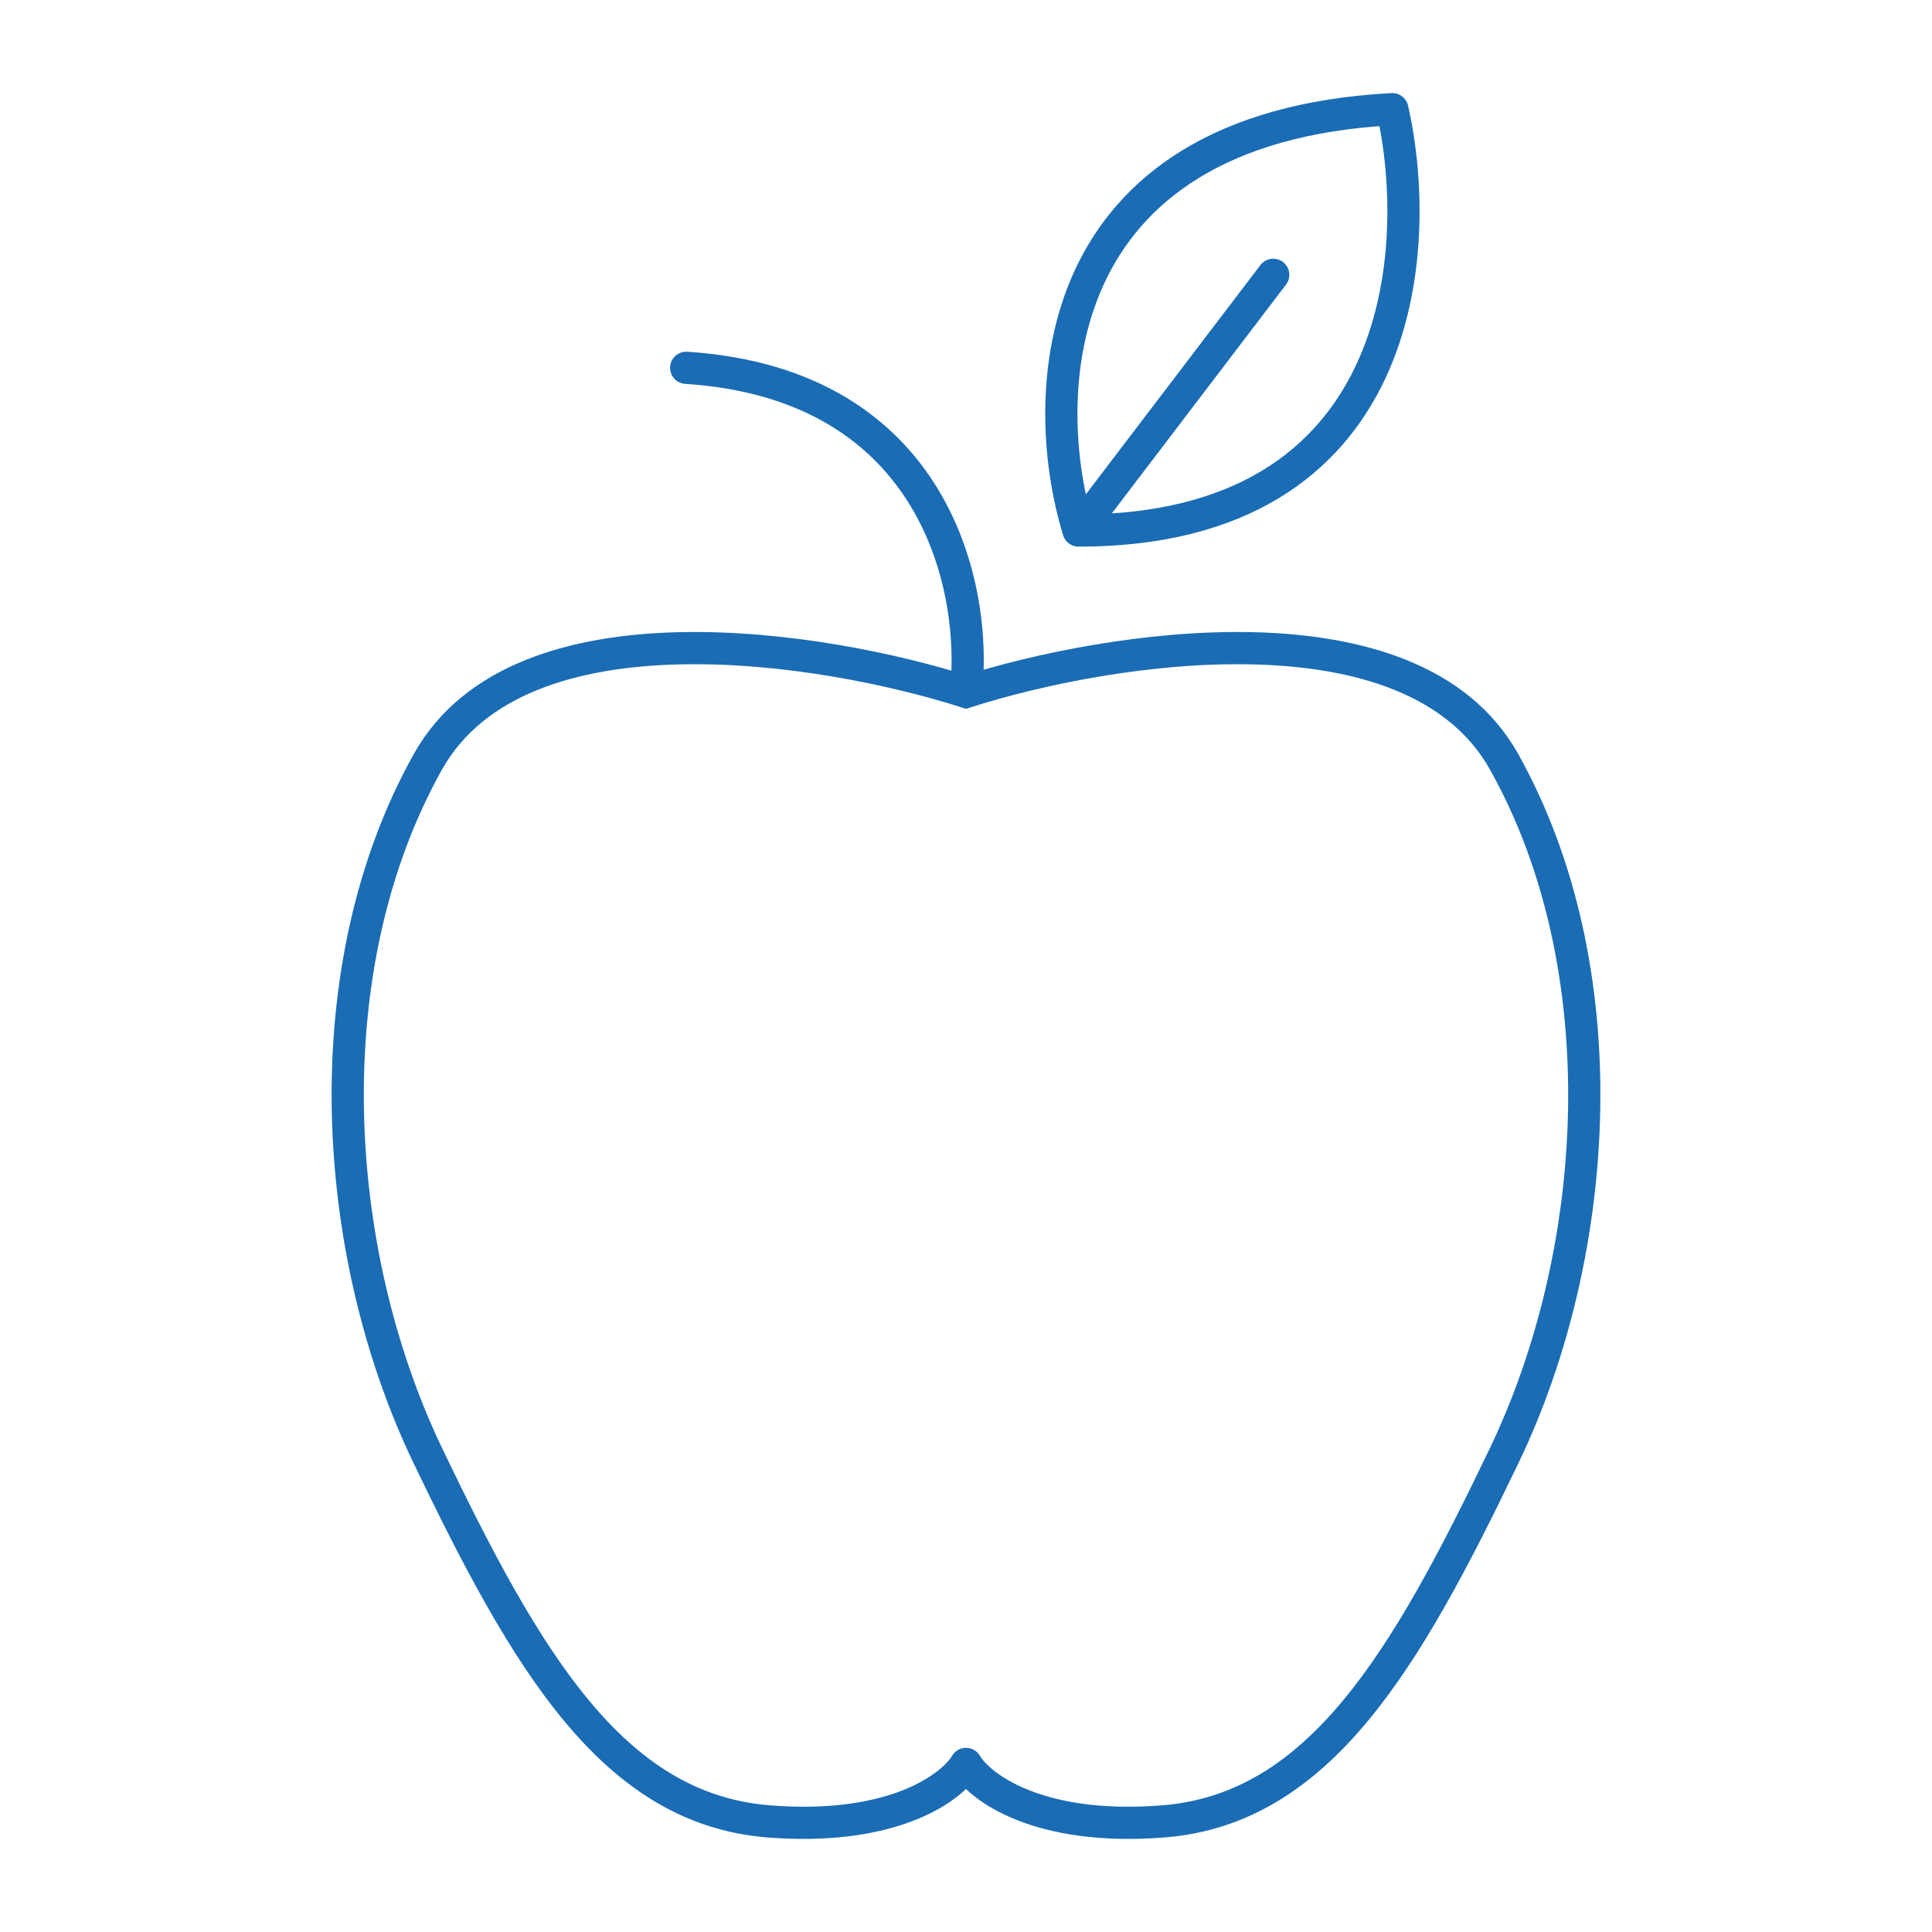 <svg width="120" height="120" viewBox="0 0 120 120" fill="none" xmlns="http://www.w3.org/2000/svg">
<path d="M60 42.977L59.695 43.93L60 44.027L60.305 43.93L60 42.977ZM26.579 47.314L27.452 47.803L26.579 47.314ZM26.579 90.427L27.481 89.994L27.481 89.994L26.579 90.427ZM47.754 113.131L47.832 112.134L47.832 112.134L47.754 113.131ZM60 109.56L60.862 109.052C60.682 108.747 60.354 108.56 60 108.56C59.646 108.56 59.318 108.747 59.138 109.052L60 109.56ZM93.421 47.314L92.548 47.803L93.421 47.314ZM93.421 90.427L92.519 89.994L92.519 89.994L93.421 90.427ZM72.246 113.131L72.168 112.134L72.168 112.134L72.246 113.131ZM42.686 21.847C42.135 21.812 41.659 22.23 41.623 22.781C41.588 23.332 42.005 23.808 42.557 23.843L42.686 21.847ZM60.305 42.025C55.852 40.598 48.811 39.104 42.123 39.267C35.496 39.428 28.837 41.235 25.707 46.825L27.452 47.803C30.036 43.188 35.708 41.424 42.172 41.267C48.576 41.111 55.388 42.55 59.695 43.93L60.305 42.025ZM25.707 46.825C18.372 59.925 19.447 77.879 25.678 90.859L27.481 89.994C21.466 77.464 20.502 60.214 27.452 47.803L25.707 46.825ZM25.678 90.859C28.737 97.231 31.653 102.822 35.059 106.915C38.489 111.037 42.48 113.718 47.675 114.128L47.832 112.134C43.334 111.779 39.799 109.485 36.596 105.635C33.369 101.756 30.545 96.377 27.481 89.994L25.678 90.859ZM47.675 114.128C55.639 114.757 59.742 111.969 60.862 110.067L59.138 109.052C58.556 110.042 55.379 112.73 47.832 112.134L47.675 114.128ZM60.305 43.93C64.612 42.55 71.424 41.111 77.828 41.267C84.292 41.424 89.964 43.188 92.548 47.803L94.293 46.825C91.163 41.235 84.504 39.428 77.877 39.267C71.189 39.104 64.148 40.598 59.695 42.025L60.305 43.93ZM92.548 47.803C99.498 60.214 98.534 77.464 92.519 89.994L94.322 90.859C100.553 77.879 101.628 59.925 94.293 46.825L92.548 47.803ZM92.519 89.994C89.455 96.377 86.631 101.756 83.404 105.635C80.201 109.485 76.666 111.779 72.168 112.134L72.325 114.128C77.52 113.718 81.511 111.037 84.941 106.915C88.347 102.822 91.263 97.231 94.322 90.859L92.519 89.994ZM72.168 112.134C64.621 112.73 61.444 110.042 60.862 109.052L59.138 110.067C60.258 111.969 64.361 114.757 72.325 114.128L72.168 112.134ZM60.994 43.089C61.364 39.781 60.902 34.767 58.279 30.416C55.621 26.005 50.798 22.373 42.686 21.847L42.557 23.843C50.039 24.328 54.258 27.618 56.567 31.448C58.911 35.337 59.34 39.884 59.006 42.866L60.994 43.089Z" fill="#1A6CB5"/>
<path d="M66.989 32.953C64.461 24.71 64.821 7.936 86.481 6.781C88.467 15.505 87.349 32.953 66.989 32.953ZM66.989 32.953L79.082 17.07" stroke="#1A6CB5" stroke-width="2" stroke-linecap="round" stroke-linejoin="round"/>
</svg>

